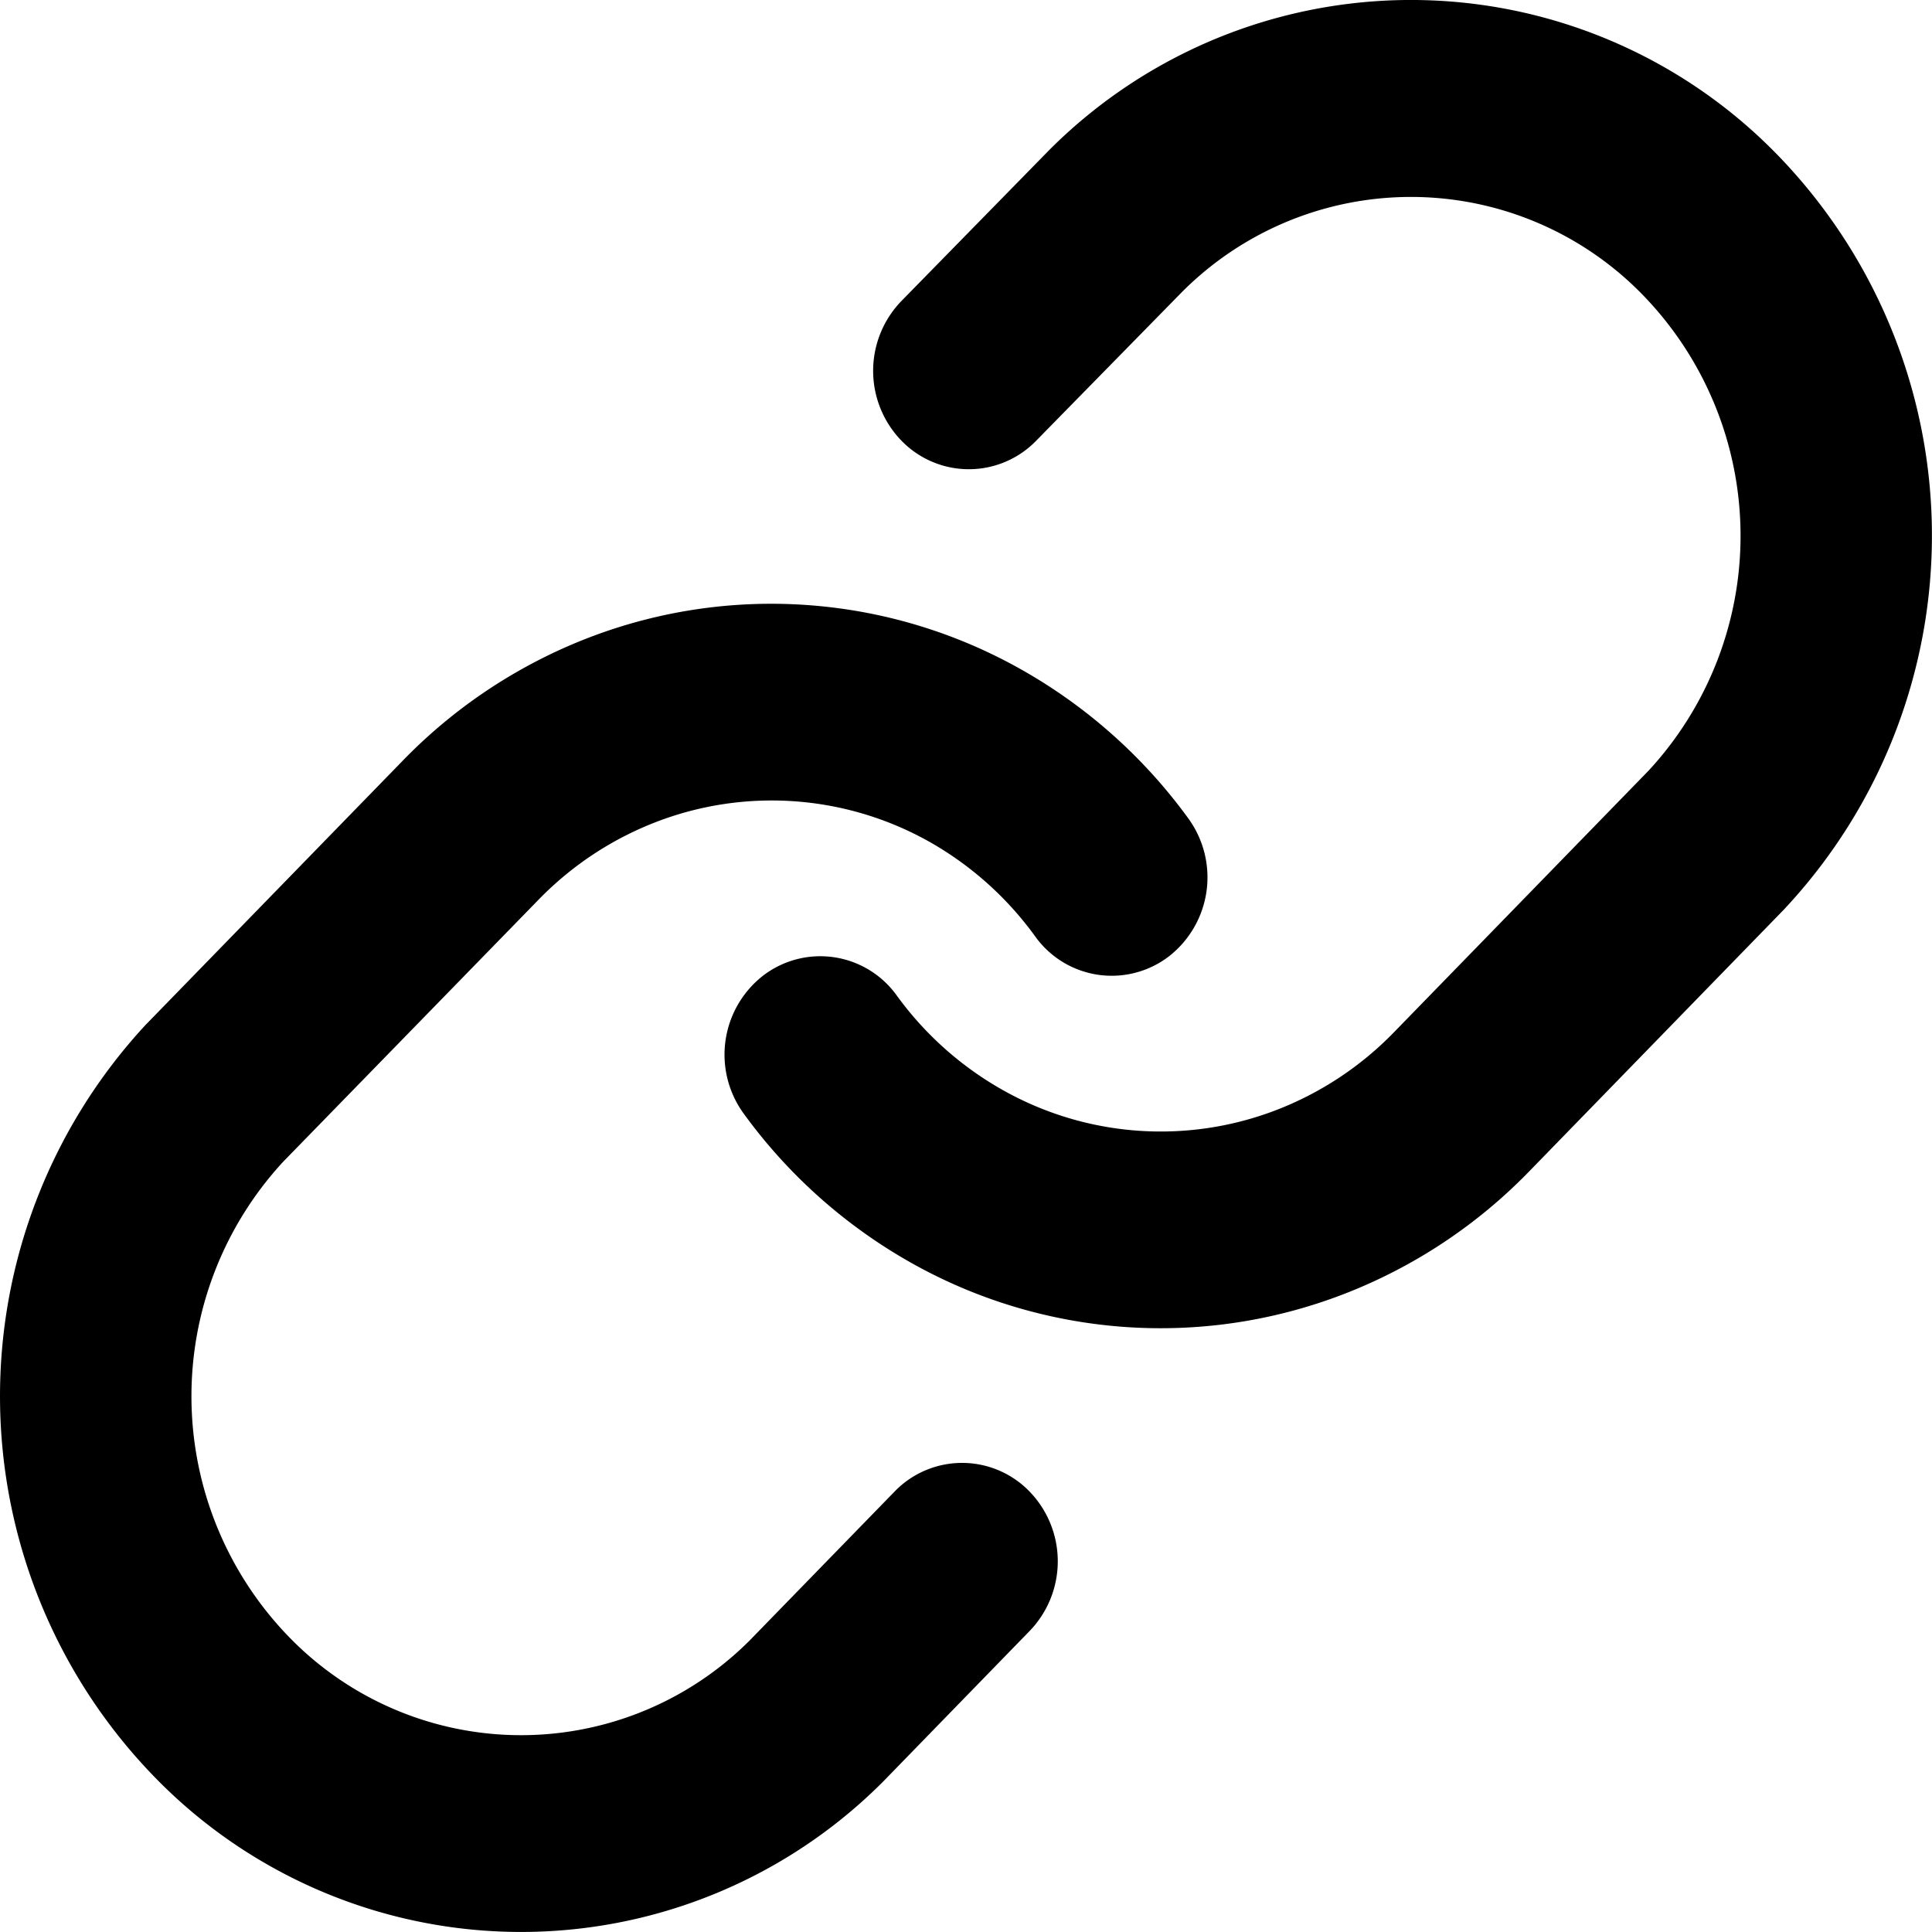 <svg xmlns="http://www.w3.org/2000/svg" xmlns:xlink="http://www.w3.org/1999/xlink" width="16" height="16" viewBox="0 0 16 16">
  <defs>
    <clipPath id="clip-path">
      <rect id="Rectangle_20" data-name="Rectangle 20" width="16" height="16"/>
    </clipPath>
  </defs>
  <g id="social-link" clip-path="url(#clip-path)">
    <path id="Path_77" data-name="Path 77" d="M8.687,1.245a4.232,4.232,0,0,1,6.049.054,4.525,4.525,0,0,1,.052,6.218l-.009.01L12.665,9.7s0,0,0,0a4.3,4.3,0,0,1-1.544,1.02,4.21,4.21,0,0,1-3.577-.263A4.353,4.353,0,0,1,6.158,9.221a.83.83,0,0,1,.16-1.14.779.779,0,0,1,1.109.164,2.754,2.754,0,0,0,.877.782,2.664,2.664,0,0,0,2.263.167,2.722,2.722,0,0,0,.977-.645l2.109-2.167a2.863,2.863,0,0,0-.038-3.929,2.677,2.677,0,0,0-3.823-.038L8.584,3.647a.777.777,0,0,1-1.121,0,.831.831,0,0,1,0-1.152Z" fill-rule="evenodd"/>
    <path id="Path_78" data-name="Path 78" d="M4.878,5.28a4.21,4.21,0,0,1,3.577.263A4.352,4.352,0,0,1,9.842,6.779a.83.83,0,0,1-.16,1.14.779.779,0,0,1-1.109-.164A2.754,2.754,0,0,0,7.7,6.973a2.664,2.664,0,0,0-2.263-.167,2.723,2.723,0,0,0-.977.645L2.347,9.619a2.863,2.863,0,0,0,.038,3.929,2.677,2.677,0,0,0,3.822.039l1.2-1.233a.777.777,0,0,1,1.121,0,.831.831,0,0,1,0,1.152L7.313,14.755A4.232,4.232,0,0,1,1.264,14.7a4.525,4.525,0,0,1-.053-6.218l.01-.01L3.335,6.3h0A4.3,4.3,0,0,1,4.878,5.28Z" fill-rule="evenodd"/>
  </g>
</svg>
